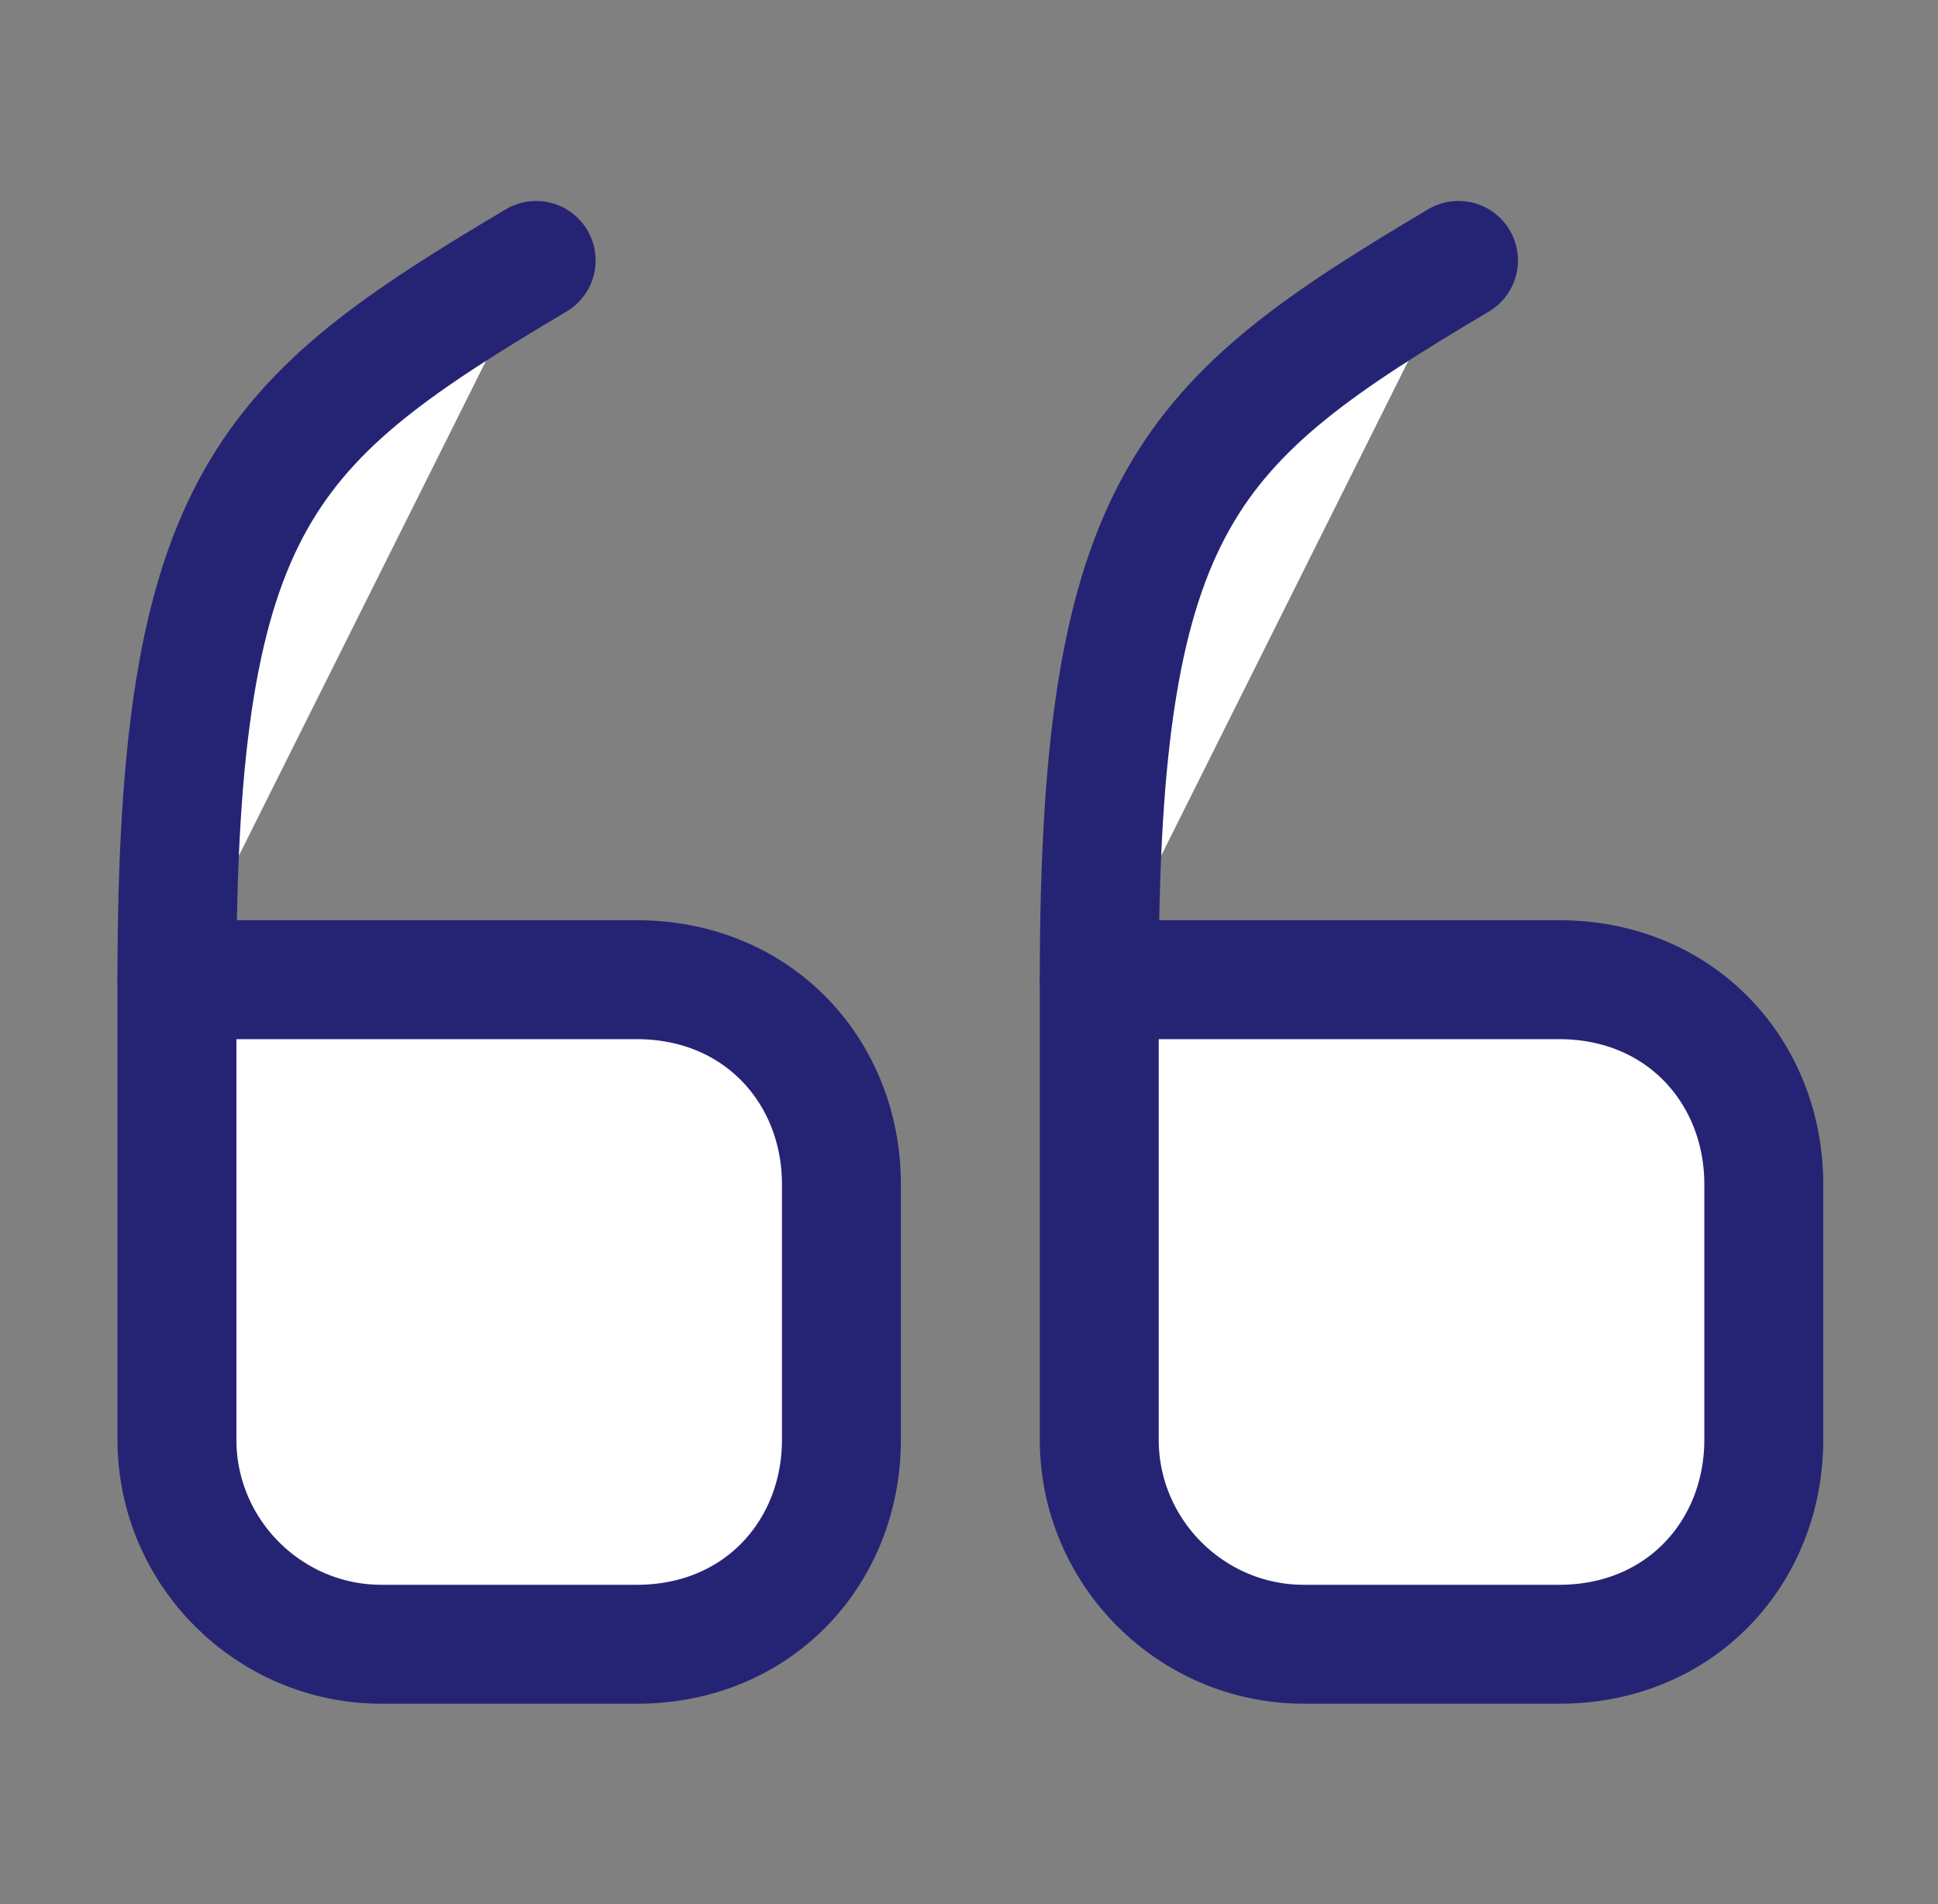 <svg xmlns="http://www.w3.org/2000/svg" width="57" height="56" viewBox="0 0 57 56" fill="none">
<rect x="0" y="0" width="57" height="56" fill="#808080" stroke="none"/>
<path d="M5.204 28.813H18.731C22.299 28.813 24.748 31.519 24.748 34.831V42.34C24.748 45.652 22.299 48.358 18.731 48.358H11.221C7.909 48.358 5.204 45.652 5.204 42.34V28.813" stroke="#252474" stroke-width="3.498" stroke-linecap="round" stroke-linejoin="round" fill="#ffffff"/>
<path d="M5.204 28.812C5.204 14.702 7.839 12.37 15.769 7.659" stroke="#252474" stroke-width="3.498" stroke-linecap="round" stroke-linejoin="round" fill="#ffffff"/>
<path d="M32.331 28.813H45.859C49.427 28.813 51.876 31.519 51.876 34.831V42.34C51.876 45.652 49.427 48.358 45.859 48.358H38.349C35.037 48.358 32.331 45.652 32.331 42.34V28.813" stroke="#252474" stroke-width="3.498" stroke-linecap="round" stroke-linejoin="round" fill="#ffffff"/>
<path d="M32.331 28.812C32.331 14.702 34.967 12.37 42.897 7.659" stroke="#252474" stroke-width="3.498" stroke-linecap="round" stroke-linejoin="round" fill="#ffffff"/>
</svg>
